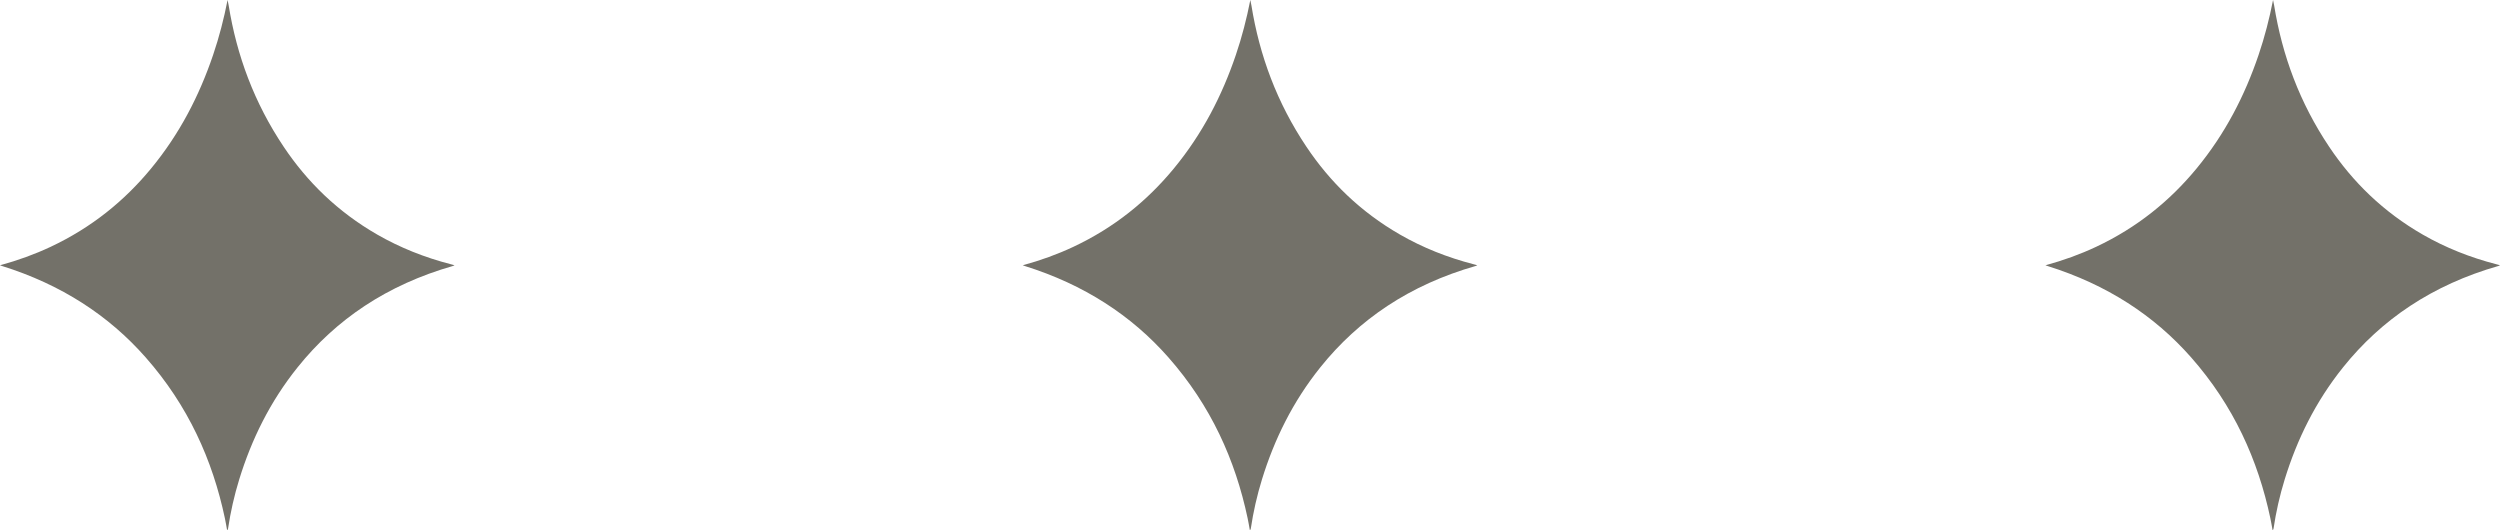 <?xml version="1.0" encoding="UTF-8"?>
<svg id="_レイヤー_1" xmlns="http://www.w3.org/2000/svg" viewBox="0 0 132 28">
  <path d="M54.001,14.007c.959-.263,1.835-.581,2.67-.973,2.174-1.022,3.899-2.432,5.296-4.123,1.524-1.844,2.56-3.87,3.285-6.007.324-.954.573-1.92.765-2.904.02.097.043.194.059.292.424,2.631,1.345,5.133,2.909,7.465,1.233,1.838,2.832,3.42,4.943,4.633,1.196.687,2.493,1.205,3.886,1.564.053.014.106.029.186.051-.038.018-.053.029-.07.034-3.503,1-6.196,2.835-8.217,5.357-1.458,1.818-2.43,3.808-3.079,5.91-.264.855-.459,1.72-.59,2.595-.005.032-.012.064-.051.099-.019-.105-.036-.211-.056-.316-.02-.107-.04-.214-.062-.321-.651-3.077-1.939-5.946-4.184-8.494-1.948-2.211-4.452-3.845-7.576-4.822-.025-.008-.049-.017-.115-.04h.001Z" style="fill: #737169;"/>
  <path d="M0,14.007c.959-.263,1.835-.581,2.67-.973,2.174-1.022,3.899-2.432,5.296-4.123,1.524-1.844,2.56-3.87,3.285-6.007.324-.954.573-1.92.765-2.904.02.097.043.194.059.292.424,2.631,1.345,5.133,2.909,7.465,1.233,1.838,2.832,3.42,4.943,4.633,1.196.687,2.493,1.205,3.886,1.564.053.014.106.029.186.051-.038.018-.053.029-.07.034-3.503,1-6.196,2.835-8.217,5.357-1.458,1.818-2.43,3.808-3.079,5.91-.264.855-.459,1.72-.59,2.595-.005.032-.012.064-.051.099-.019-.105-.036-.211-.056-.316-.02-.107-.04-.214-.062-.321-.651-3.077-1.939-5.946-4.184-8.494-1.948-2.211-4.452-3.845-7.576-4.822-.025-.008-.049-.017-.115-.04h0Z" style="fill: #737169;"/>
  <path d="M108.001,14.007c.959-.263,1.835-.581,2.67-.973,2.174-1.022,3.899-2.432,5.296-4.123,1.524-1.844,2.56-3.87,3.285-6.007.324-.954.573-1.92.765-2.904.02.097.043.194.059.292.424,2.631,1.345,5.133,2.909,7.465,1.233,1.838,2.832,3.42,4.943,4.633,1.196.687,2.493,1.205,3.886,1.564.053.014.106.029.186.051-.038.018-.053.029-.07.034-3.503,1-6.196,2.835-8.217,5.357-1.458,1.818-2.43,3.808-3.079,5.91-.264.855-.459,1.72-.59,2.595-.005.032-.012.064-.051.099-.019-.105-.036-.211-.056-.316-.02-.107-.04-.214-.062-.321-.651-3.077-1.939-5.946-4.184-8.494-1.948-2.211-4.452-3.845-7.576-4.822-.025-.008-.049-.017-.115-.04h.001Z" style="fill: #737169;"/>
</svg>